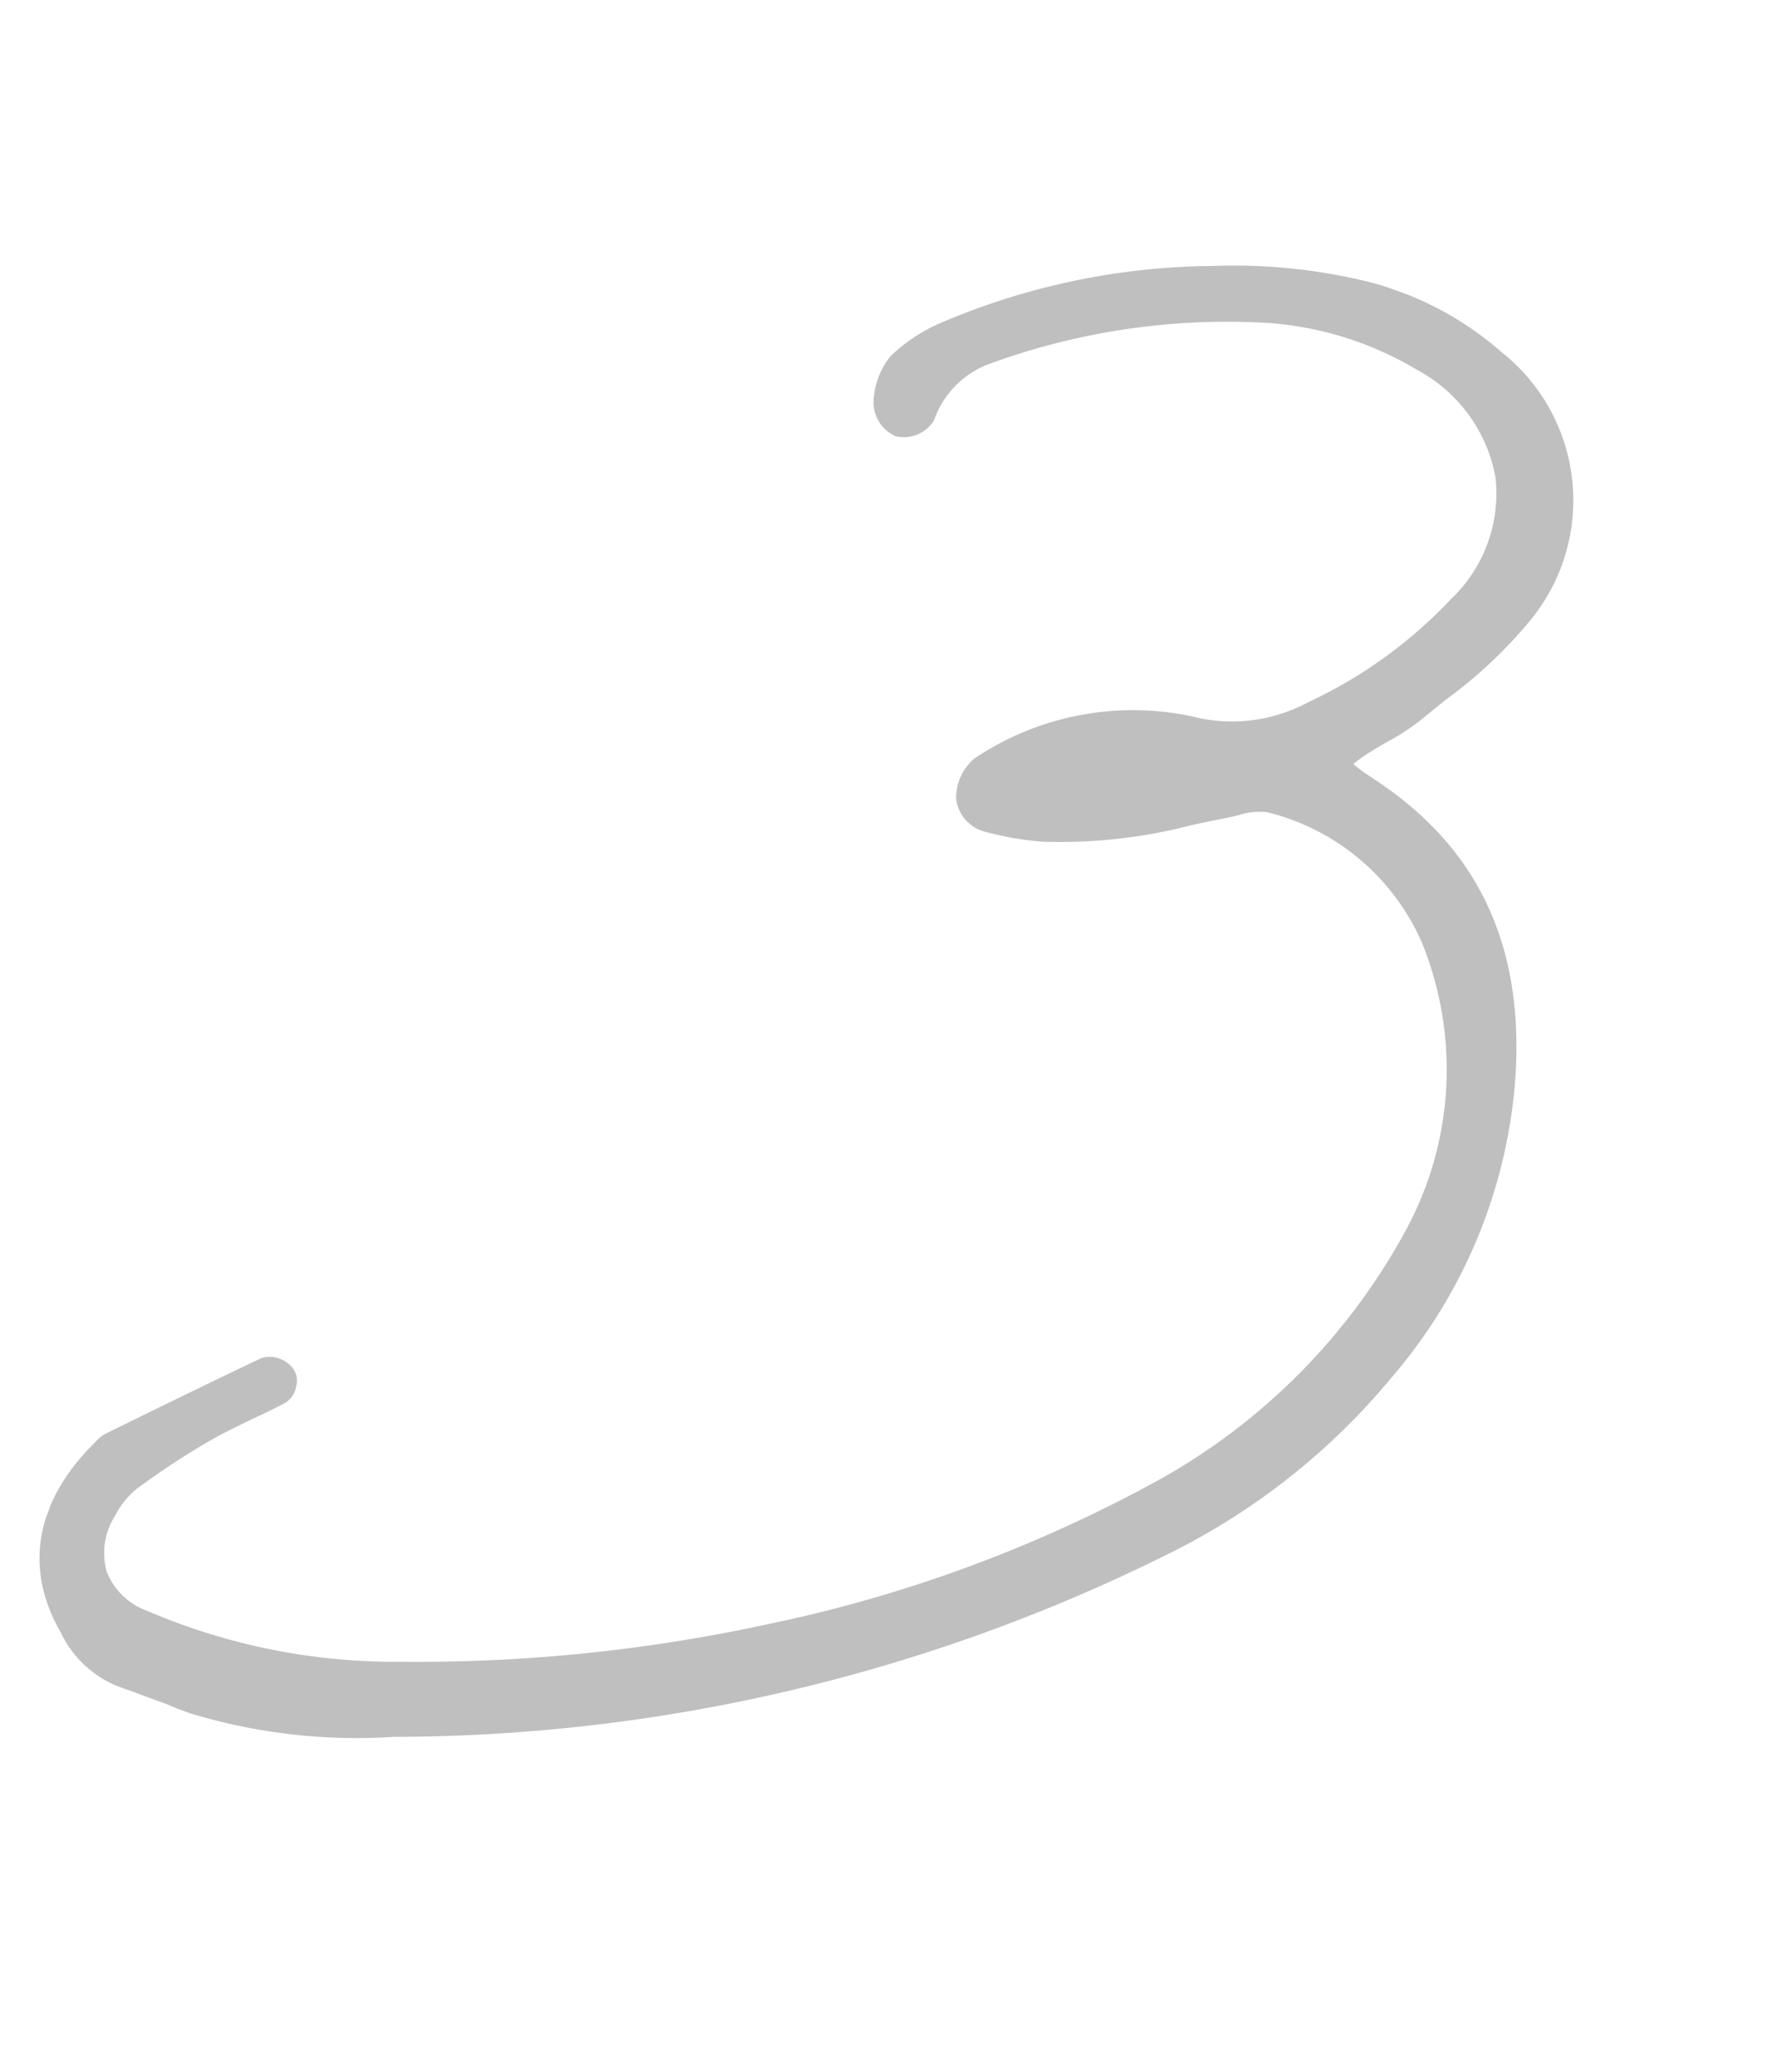 <svg xmlns="http://www.w3.org/2000/svg" xmlns:xlink="http://www.w3.org/1999/xlink" width="48.016" height="56.095" viewBox="0 0 48.016 56.095">
  <defs>
    <clipPath id="clip-path">
      <rect id="長方形_501" data-name="長方形 501" width="33.855" height="47.373" fill="rgba(0,0,0,0.25)"/>
    </clipPath>
  </defs>
  <g id="グループ_1118" data-name="グループ 1118" transform="translate(16.203) rotate(20)">
    <g id="グループ_1118-2" data-name="グループ 1118" transform="translate(0 0)" clip-path="url(#clip-path)">
      <path id="パス_6258" data-name="パス 6258" d="M26.89,12.618a3.789,3.789,0,0,1-.6-.171,4.045,4.045,0,0,1,.32-.466c.108-.141.223-.279.339-.415A6.036,6.036,0,0,0,27.6,10.7c.155-.265.317-.529.479-.795a12.414,12.414,0,0,0,1.342-2.639A5.116,5.116,0,0,0,26.245.592,8.8,8.8,0,0,0,22.33.025,15.267,15.267,0,0,0,18.1,1.076,19.074,19.074,0,0,0,11.762,4.99a4.577,4.577,0,0,0-1.027,1.366,2.1,2.1,0,0,0-.008,1.327,1.008,1.008,0,0,0,.88.662.962.962,0,0,0,.829-.759,2.511,2.511,0,0,1,.835-1.907,18.739,18.739,0,0,1,6.719-3.652,9.087,9.087,0,0,1,4.269-.2A4.137,4.137,0,0,1,27.25,3.831a3.937,3.937,0,0,1,0,3.508,12.607,12.607,0,0,1-2.671,3.942,4.349,4.349,0,0,1-2.844,1.448A7.7,7.7,0,0,0,16.606,15.8a1.381,1.381,0,0,0-.1,1.213,1.05,1.05,0,0,0,.958.573,8.431,8.431,0,0,0,1.612-.278A14.072,14.072,0,0,0,22.737,15.5c.27-.168.54-.338.813-.5.094-.055.189-.119.284-.182a1.773,1.773,0,0,1,.709-.348,6.177,6.177,0,0,1,5.172,1.914,9.116,9.116,0,0,1,2.232,7.411,17.017,17.017,0,0,1-3.977,8.668,38,38,0,0,1-8.629,7.3,44.724,44.724,0,0,1-9,4.355,17,17,0,0,1-6.9,1.046,1.854,1.854,0,0,1-1.393-.617,1.868,1.868,0,0,1-.309-1.5,2.249,2.249,0,0,1,.3-.888A20.644,20.644,0,0,1,3.487,40.22c.277-.326.577-.631.878-.937.221-.224.443-.45.655-.683a.655.655,0,0,0,.129-.53.546.546,0,0,0-.241-.419.789.789,0,0,0-.9.019c-1.1,1.115-2.19,2.247-3.278,3.38a.911.911,0,0,0-.174.3c-.978,2.034-.668,3.865.874,5.157a2.915,2.915,0,0,0,2.074.85c.307-.007.613,0,.918,0h.407q.29.02.576.02a15.486,15.486,0,0,0,5.471-1.29A47.2,47.2,0,0,0,28.9,34.253a18.456,18.456,0,0,0,4.062-6.6,13.976,13.976,0,0,0,.389-8.613c-1-3.552-3.114-5.652-6.46-6.418" transform="translate(0 0)" fill="rgba(0,0,0,0.25)"/>
    </g>
  </g>
</svg>
